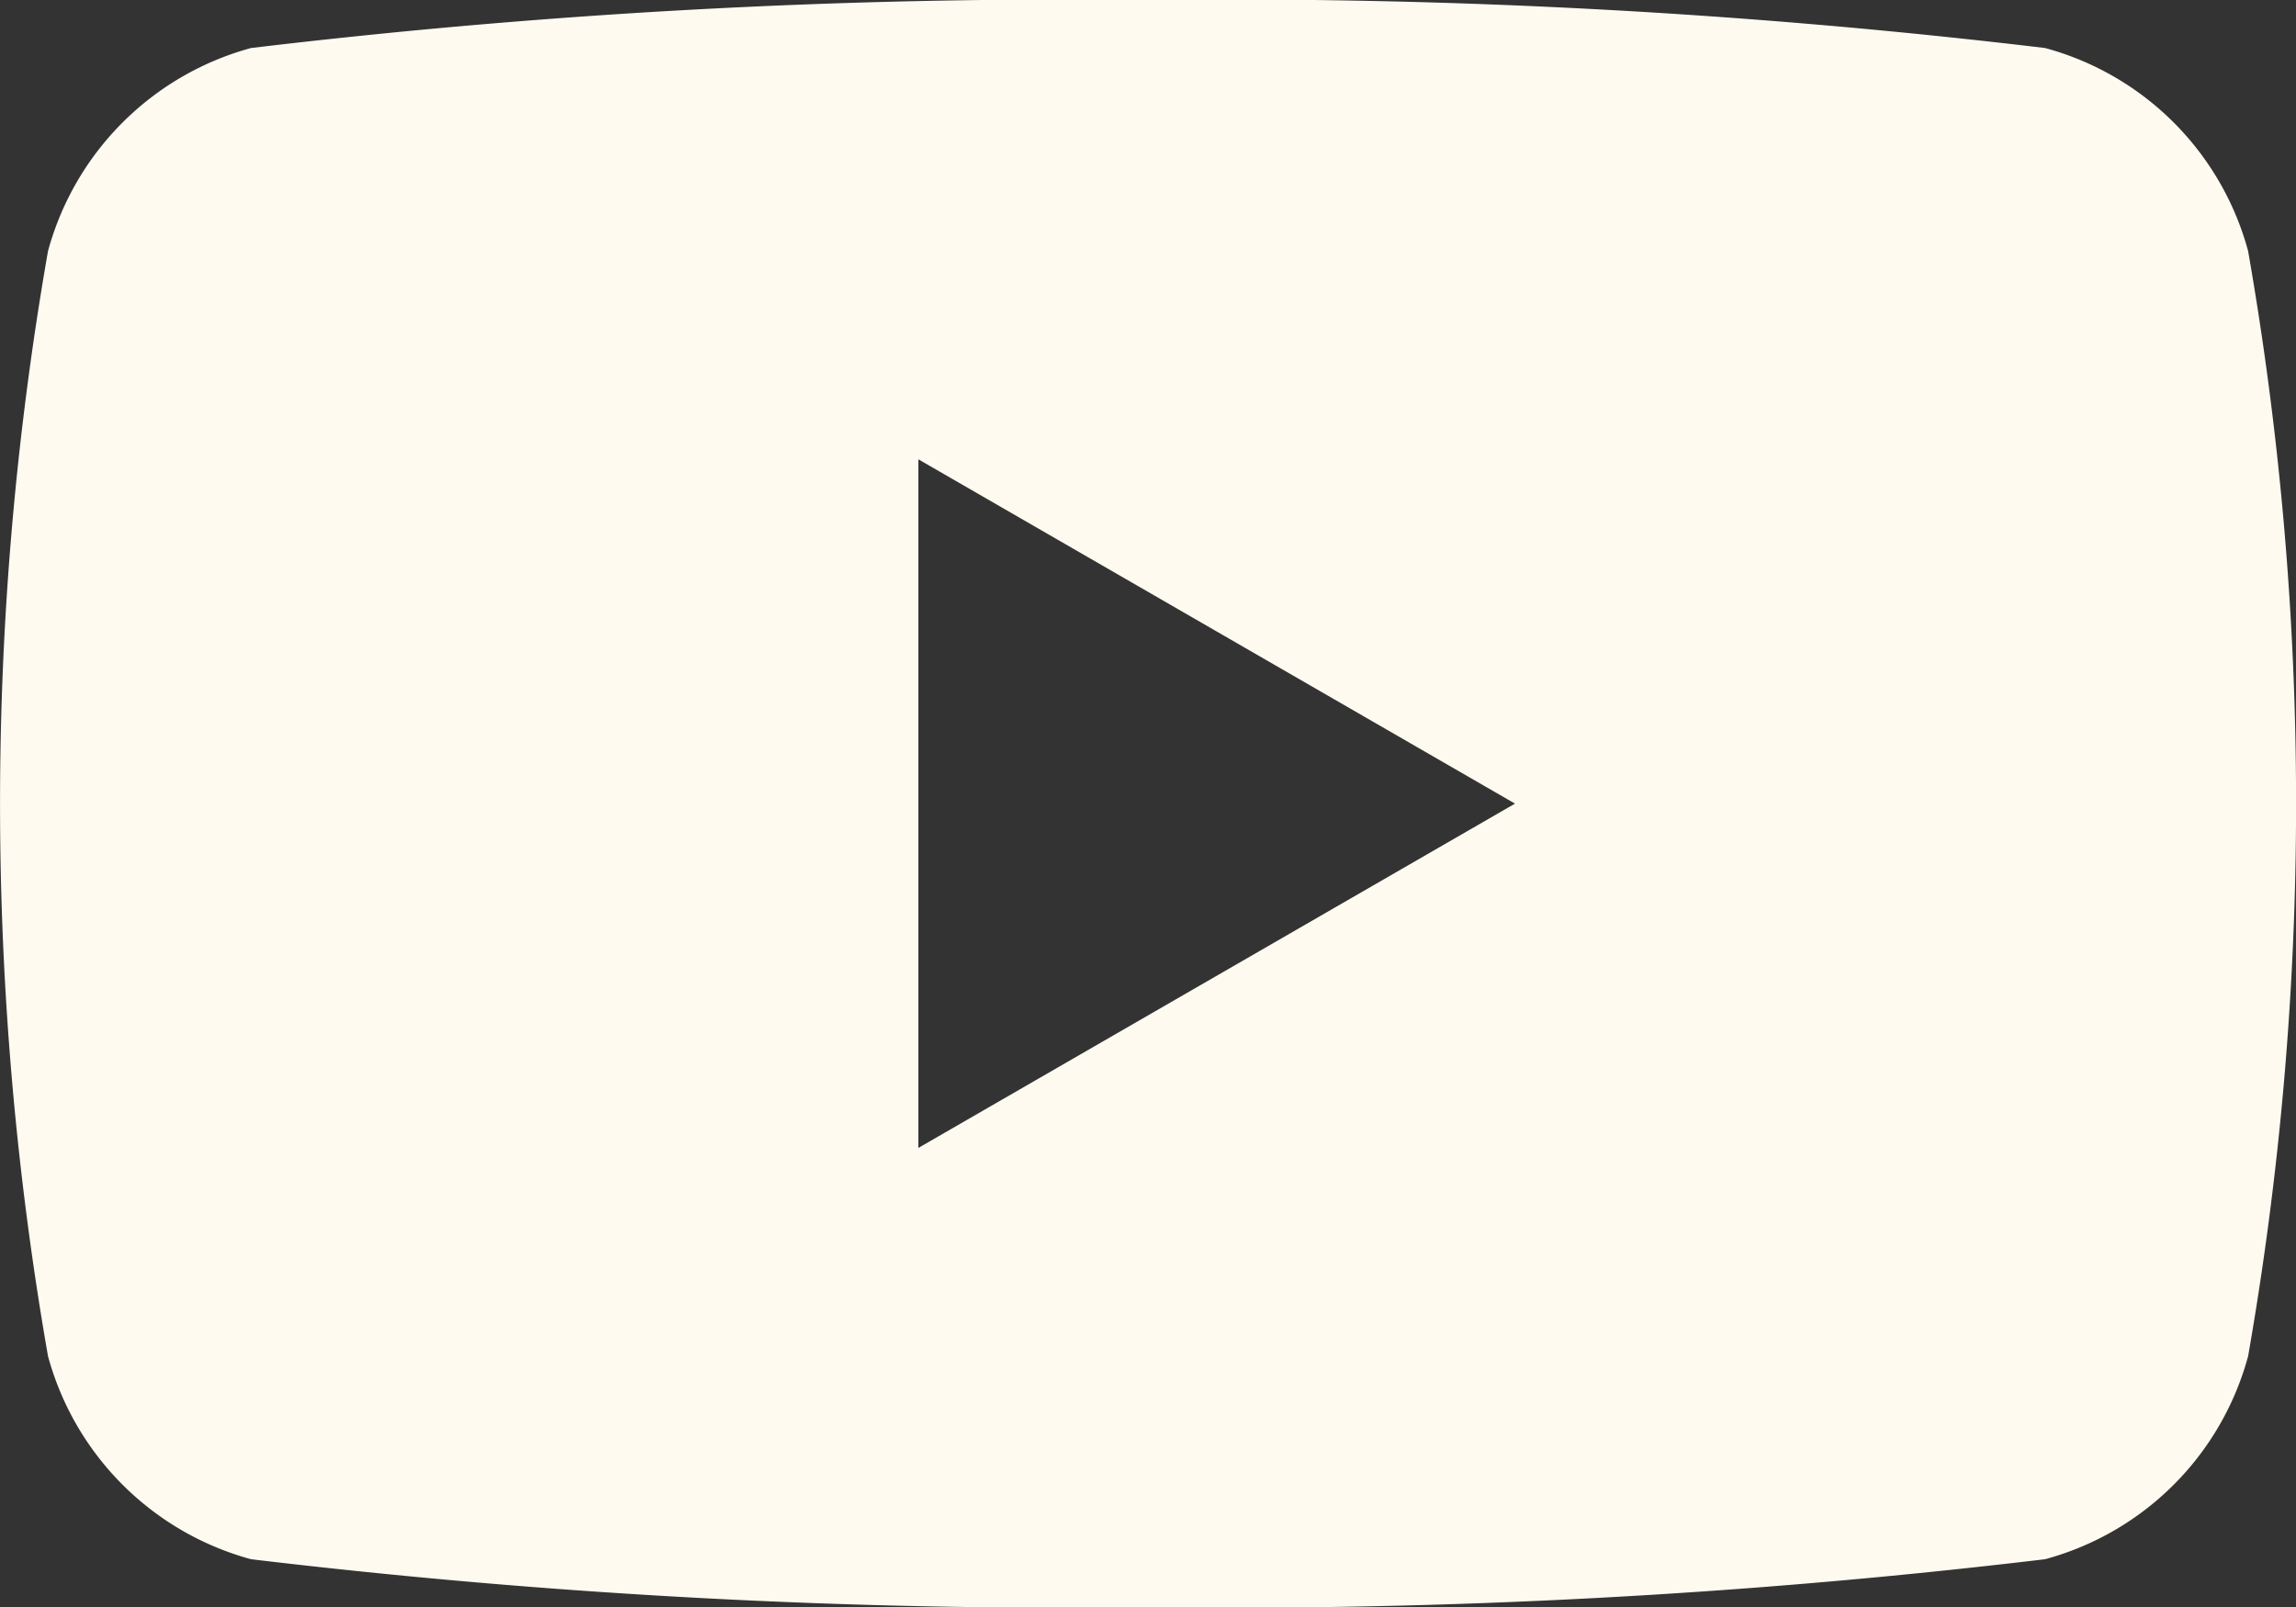<svg xmlns="http://www.w3.org/2000/svg" width="18.503" height="12.954" viewBox="0 0 18.503 12.954">
  <rect x="0" y="0" width="18.503" height="12.954" fill="#333333" stroke="none"/>
  <path id="Caminho_1" data-name="Caminho 1" d="M122.13,58.11a2.324,2.324,0,0,0-1.636-1.636,55.287,55.287,0,0,0-7.229-.387,55.287,55.287,0,0,0-7.229.387A2.33,2.33,0,0,0,104.4,58.11a25.845,25.845,0,0,0,0,8.908,2.33,2.33,0,0,0,1.636,1.636,55.285,55.285,0,0,0,7.229.387,55.285,55.285,0,0,0,7.229-.387,2.324,2.324,0,0,0,1.636-1.636,25.845,25.845,0,0,0,0-8.908Zm-10.716,7.229v-5.55l4.808,2.775Z" transform="translate(-104.013 -56.087)" fill="#fefaef"/>
</svg>
